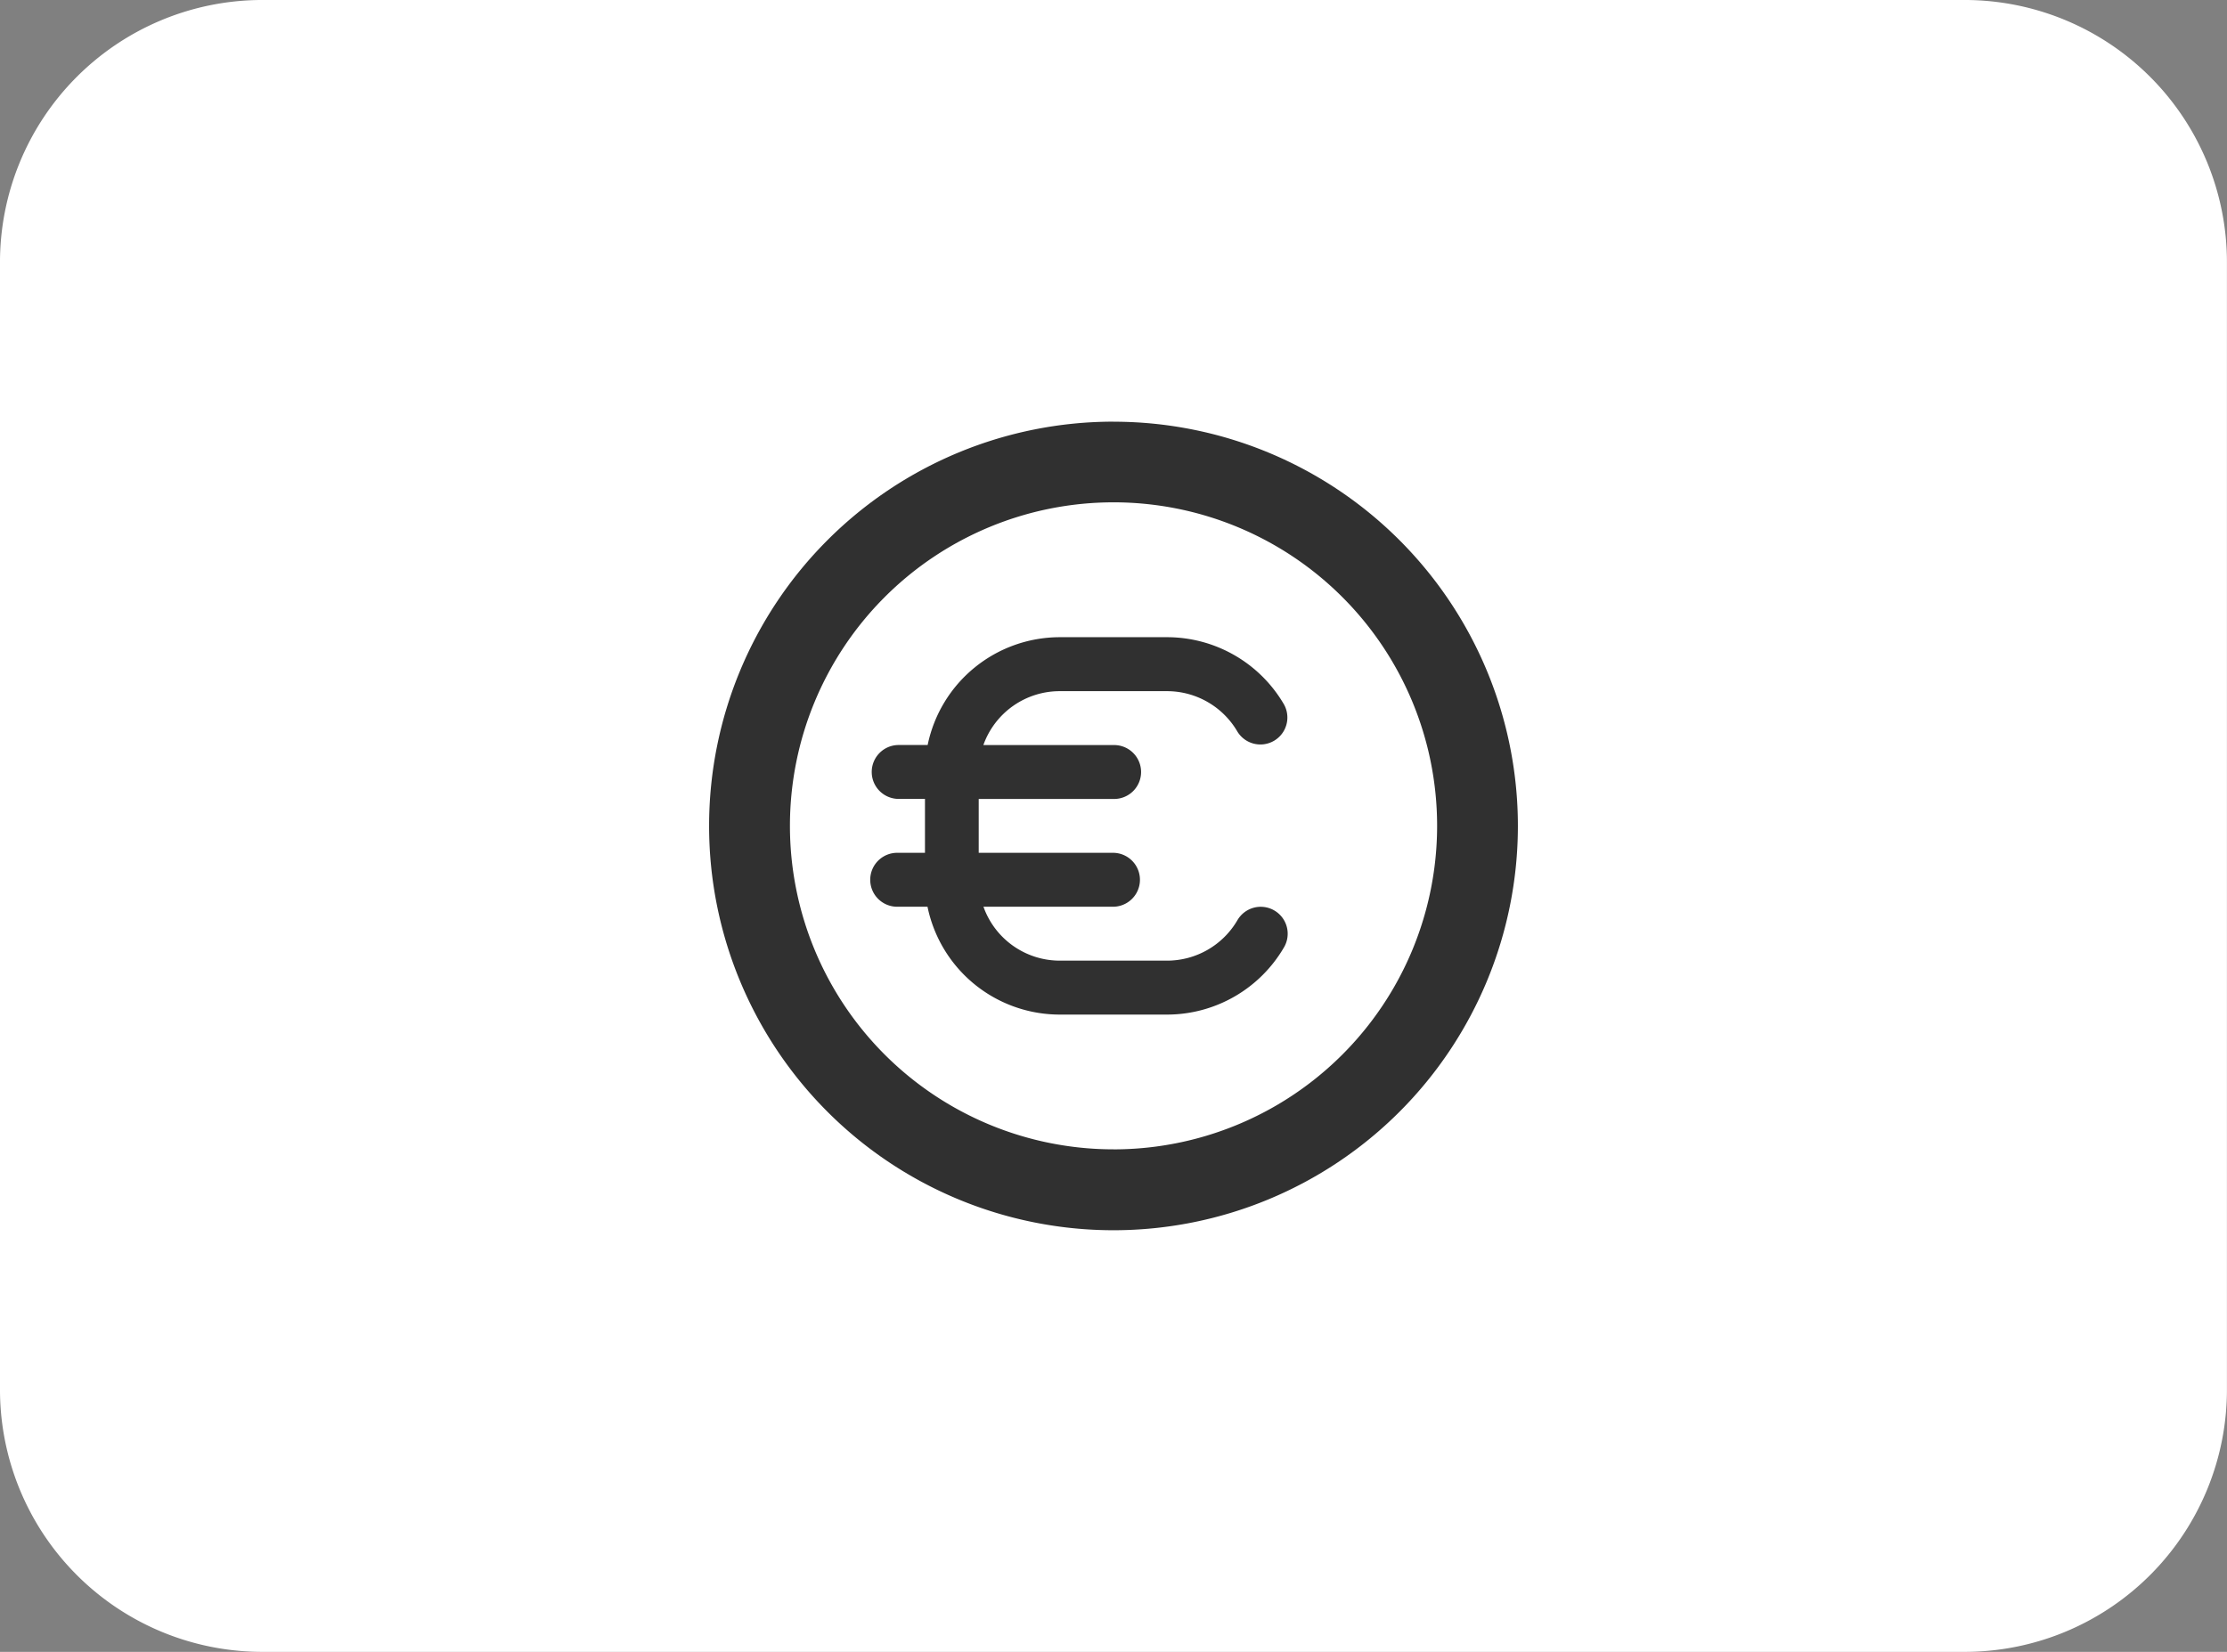 <svg xmlns="http://www.w3.org/2000/svg" id="icon-bar" width="135.235" height="100.336" viewBox="0 0 135.235 100.336"><rect x="0" y="0" width="135.235" height="100.336" fill="#808080" stroke="none"/><path id="Pfad_641" data-name="Pfad 641" d="M15.831,0H119.4a15.931,15.931,0,0,1,15.831,16.028V84.31A15.93,15.93,0,0,1,119.4,100.336H15.831A15.93,15.93,0,0,1,0,84.31V16.028A15.931,15.931,0,0,1,15.831,0Z" transform="translate(0 0)" fill="#fff"/><path id="Pfad_642" data-name="Pfad 642" d="M311.619,170.74A24.557,24.557,0,1,0,336.174,195.3a24.557,24.557,0,0,0-24.556-24.557Zm0,44.2a19.65,19.65,0,1,1,19.65-19.651A19.651,19.651,0,0,1,311.619,214.942Z" transform="translate(-244 -145.128)" fill="#303030"/><path id="Pfad_643" data-name="Pfad 643" d="M376.766,274.626a1.637,1.637,0,0,0-2.238.591,4.95,4.95,0,0,1-4.251,2.458h-6.54a4.921,4.921,0,0,1-4.631-3.275h7.905a1.638,1.638,0,0,0,0-3.275h-8.193v-3.272H367a1.637,1.637,0,1,0,0-3.273H359.1a4.92,4.92,0,0,1,4.638-3.274h6.54a4.95,4.95,0,0,1,4.251,2.46,1.638,1.638,0,0,0,2.829-1.65,8.225,8.225,0,0,0-7.08-4.088h-6.54a8.2,8.2,0,0,0-8.021,6.549h-1.8a1.637,1.637,0,0,0,0,3.273h1.637v3.275h-1.646a1.638,1.638,0,1,0,0,3.275h1.8a8.2,8.2,0,0,0,8.03,6.551h6.54a8.224,8.224,0,0,0,7.08-4.088A1.636,1.636,0,0,0,376.766,274.626Z" transform="translate(-299.385 -219.324)" fill="#303030"/></svg>